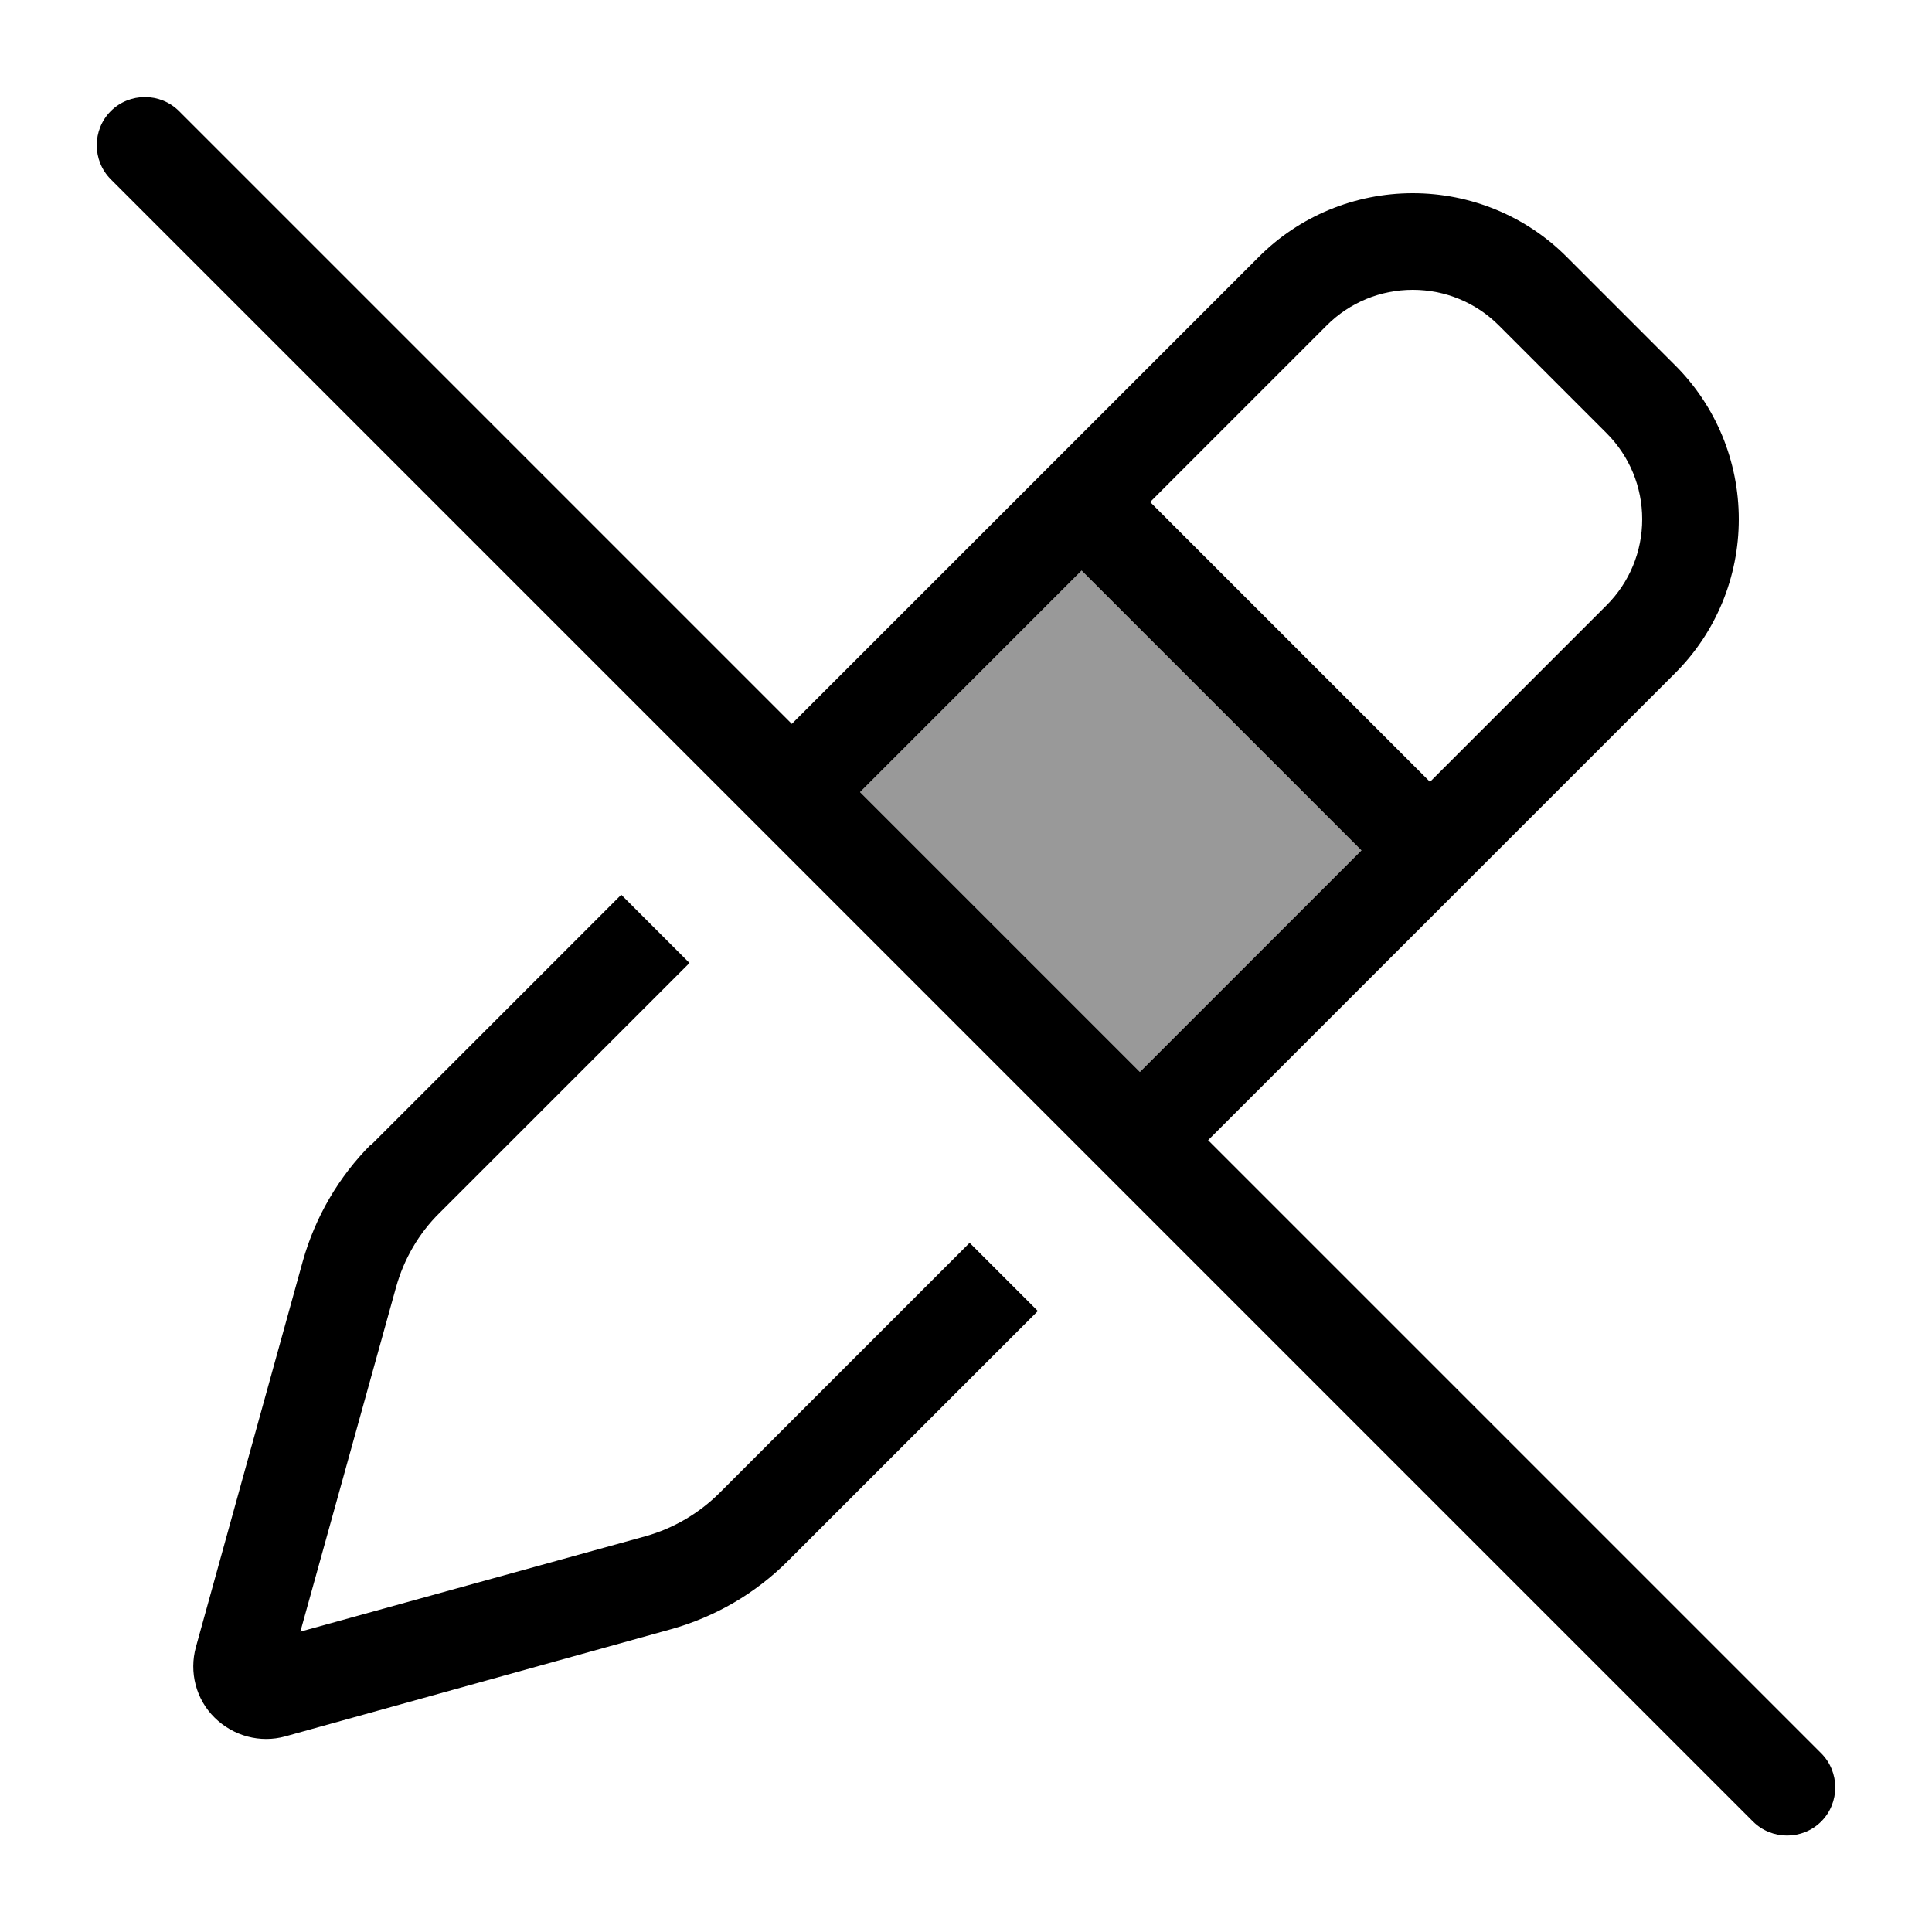 <svg xmlns="http://www.w3.org/2000/svg" viewBox="0 0 640 640"><!--! Font Awesome Pro 7.1.0 by @fontawesome - https://fontawesome.com License - https://fontawesome.com/license (Commercial License) Copyright 2025 Fonticons, Inc. --><path opacity=".4" fill="currentColor" d="M284.9 262.4C309.4 237.9 333.8 213.5 358.3 189C389.2 219.9 420.1 250.8 451 281.7L377.6 355.1C346.7 324.2 315.8 293.3 284.9 262.4z"/><path fill="currentColor" d="M59.3 36.8C53.1 30.6 42.9 30.6 36.7 36.8C30.5 43 30.5 53.2 36.7 59.4L580.7 603.4C586.9 609.6 597.1 609.6 603.3 603.4C609.5 597.2 609.5 587 603.3 580.8L400.2 377.7L554.8 223.1C568.4 209.6 576 191.2 576 172C576 152.8 568.4 134.4 554.8 120.9L519.1 85.2C505.6 71.6 487.2 64 468 64C448.8 64 430.4 71.6 416.9 85.2L262.3 239.8L59.3 36.8zM284.9 262.4L358.3 189L451 281.7L377.6 355.1L284.9 262.4zM122.9 379.1C112.2 389.8 104.4 403.2 100.3 417.8L64.9 545.6C62.6 553.9 64.9 562.9 71.1 569C77.3 575.1 86.2 577.5 94.5 575.2L222.3 539.7C236.9 535.6 250.2 527.9 261 517.1L343.8 434.3L321.2 411.7L238.4 494.5C231.6 501.3 223.1 506.3 213.8 508.9L99.5 540.5L131.2 426.4C133.8 417.1 138.7 408.6 145.6 401.8L228.4 319L205.8 296.4L123 379.2zM439.5 107.8C447.1 100.2 457.3 96 468 96C478.7 96 488.9 100.2 496.5 107.8L532.2 143.5C539.8 151.1 544 161.3 544 172C544 182.7 539.8 192.9 532.2 200.5L473.7 259L381 166.3L439.5 107.8z"/></svg>